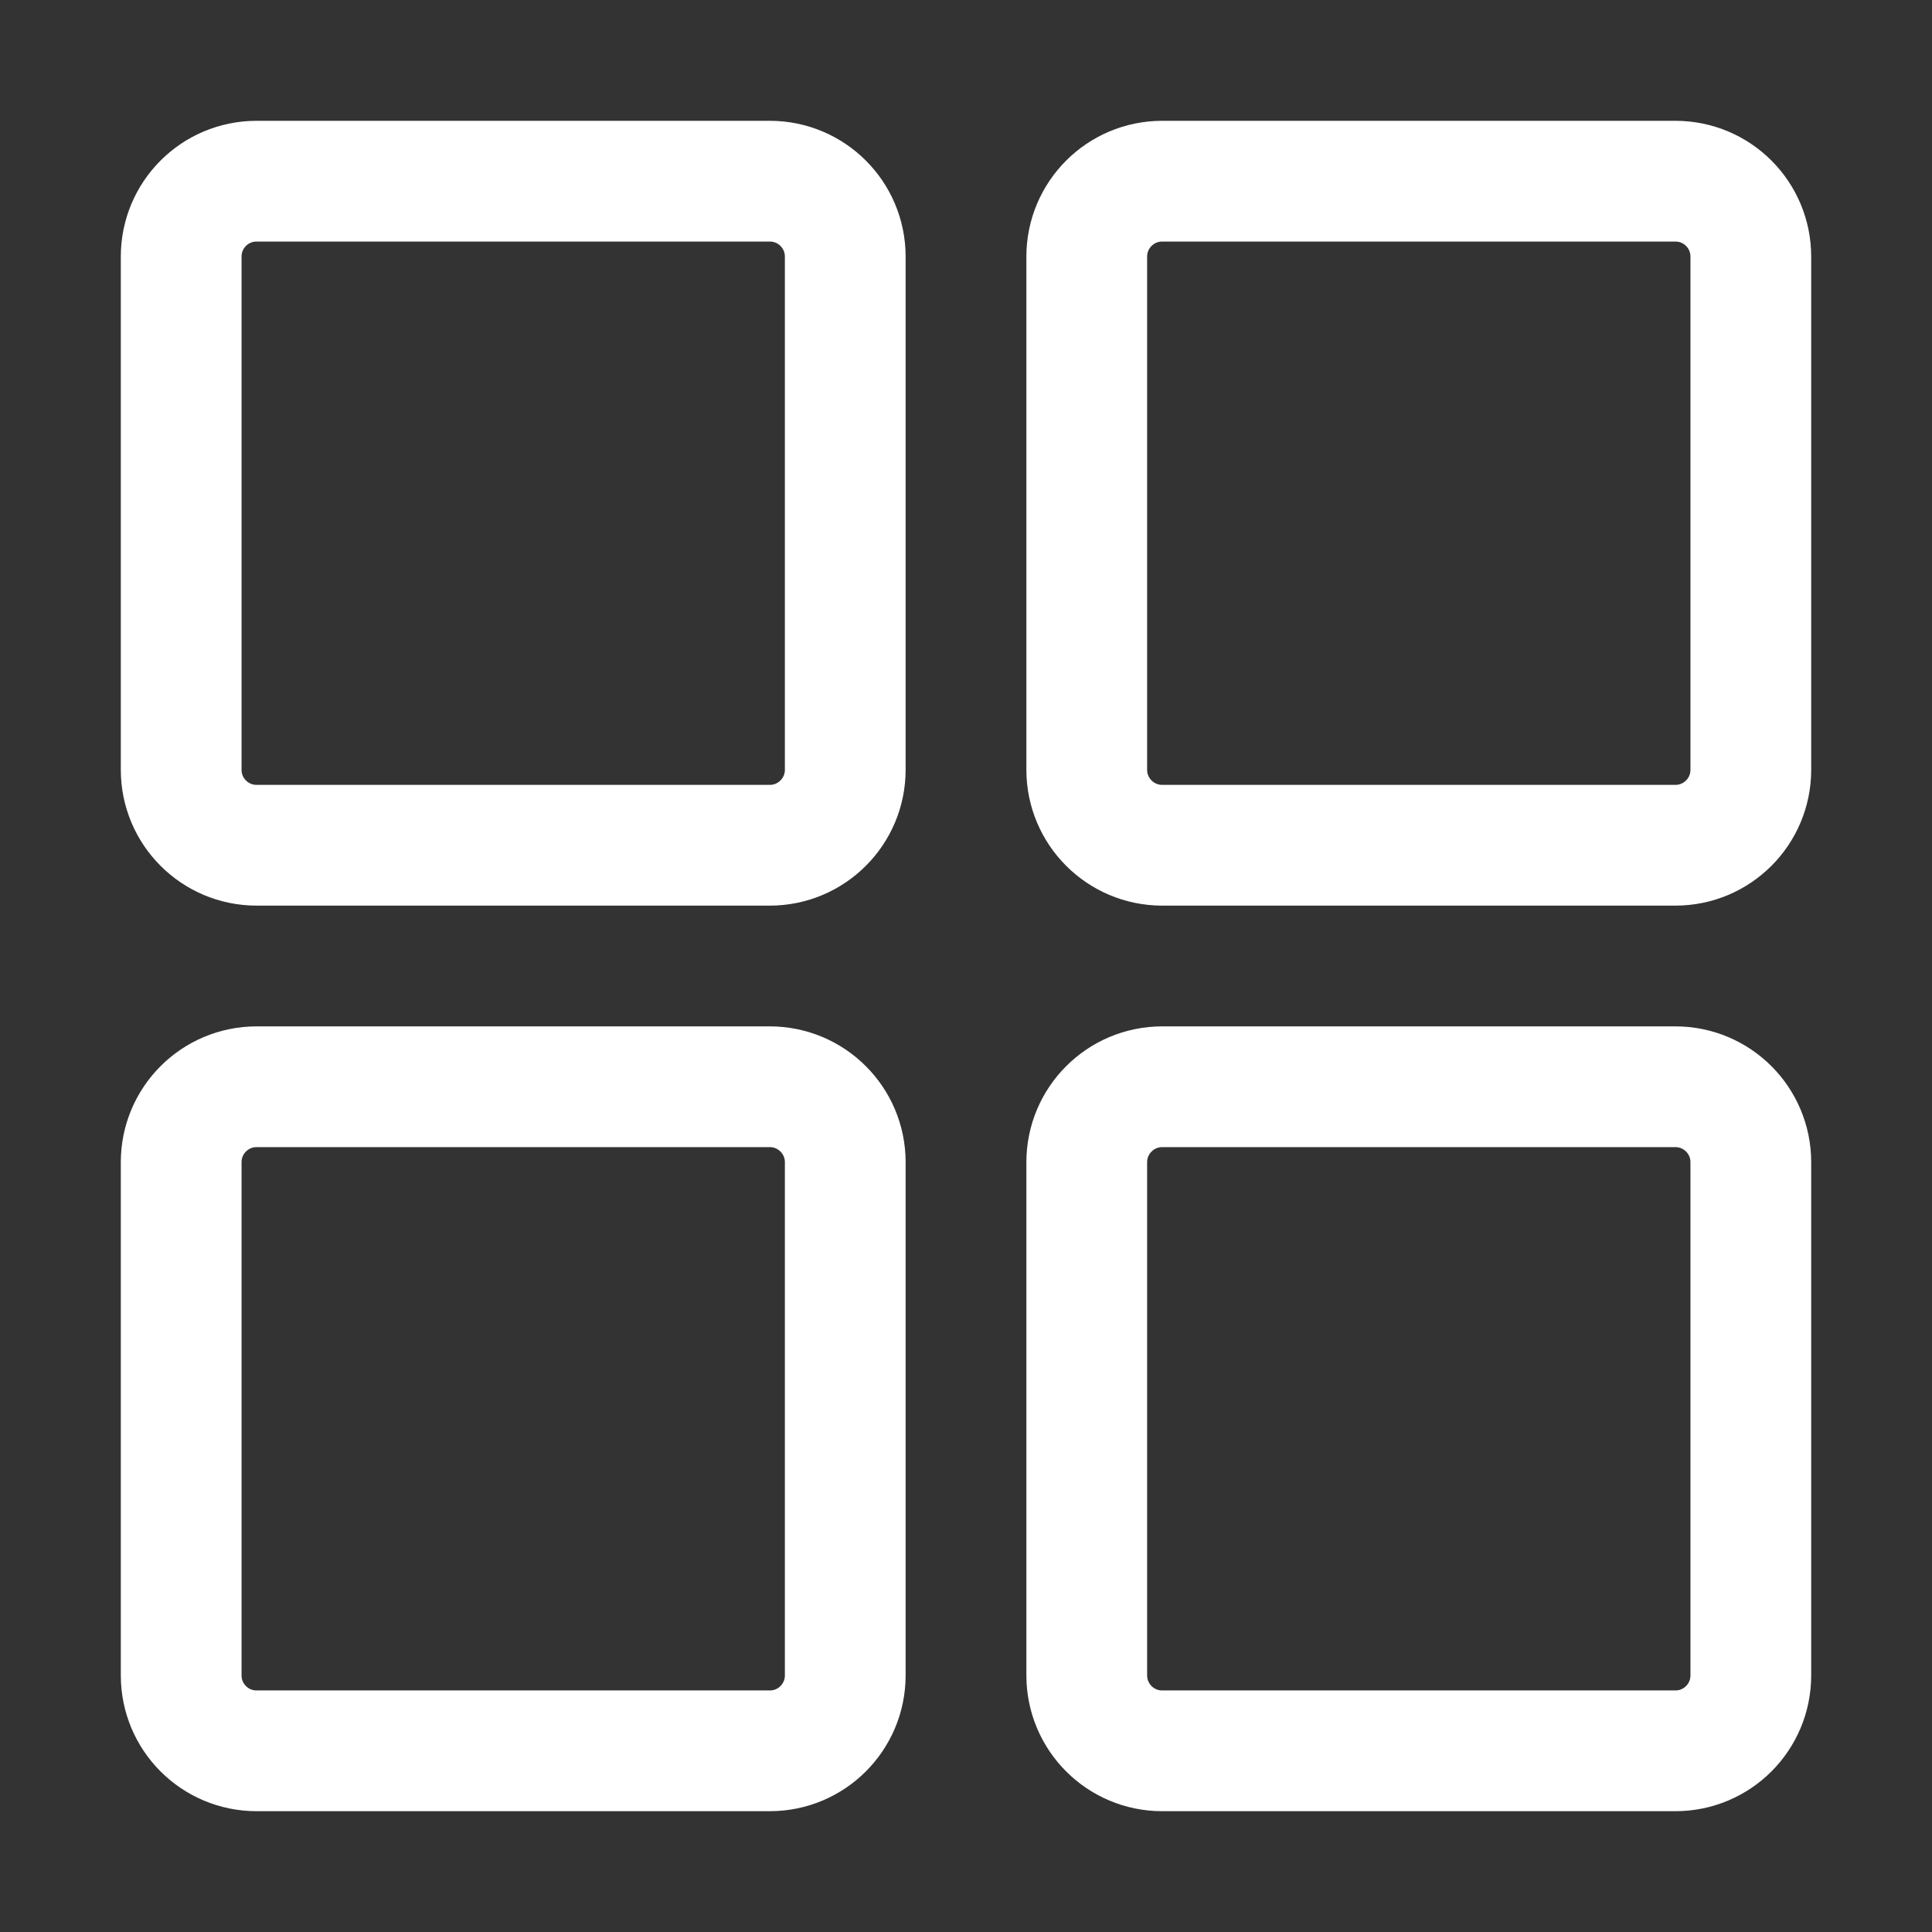 <svg width="18" height="18" viewBox="0 0 18 18" fill="none" xmlns="http://www.w3.org/2000/svg">
<rect x="0" y="0" width="18" height="18" fill="#333333" stroke="none"/>
<path d="M7.172 1.688H2.391C2.002 1.688 1.688 2.002 1.688 2.391V7.172C1.688 7.56 2.002 7.875 2.391 7.875H7.172C7.56 7.875 7.875 7.56 7.875 7.172V2.391C7.875 2.002 7.56 1.688 7.172 1.688Z" stroke="white" stroke-width="1.125" stroke-linecap="round" stroke-linejoin="round"/>
<path d="M15.609 1.688H10.828C10.44 1.688 10.125 2.002 10.125 2.391V7.172C10.125 7.56 10.44 7.875 10.828 7.875H15.609C15.998 7.875 16.312 7.56 16.312 7.172V2.391C16.312 2.002 15.998 1.688 15.609 1.688Z" stroke="white" stroke-width="1.125" stroke-linecap="round" stroke-linejoin="round"/>
<path d="M7.172 10.125H2.391C2.002 10.125 1.688 10.44 1.688 10.828V15.609C1.688 15.998 2.002 16.312 2.391 16.312H7.172C7.56 16.312 7.875 15.998 7.875 15.609V10.828C7.875 10.44 7.56 10.125 7.172 10.125Z" stroke="white" stroke-width="1.125" stroke-linecap="round" stroke-linejoin="round"/>
<path d="M15.609 10.125H10.828C10.44 10.125 10.125 10.44 10.125 10.828V15.609C10.125 15.998 10.44 16.312 10.828 16.312H15.609C15.998 16.312 16.312 15.998 16.312 15.609V10.828C16.312 10.44 15.998 10.125 15.609 10.125Z" stroke="white" stroke-width="1.125" stroke-linecap="round" stroke-linejoin="round"/>
</svg>
